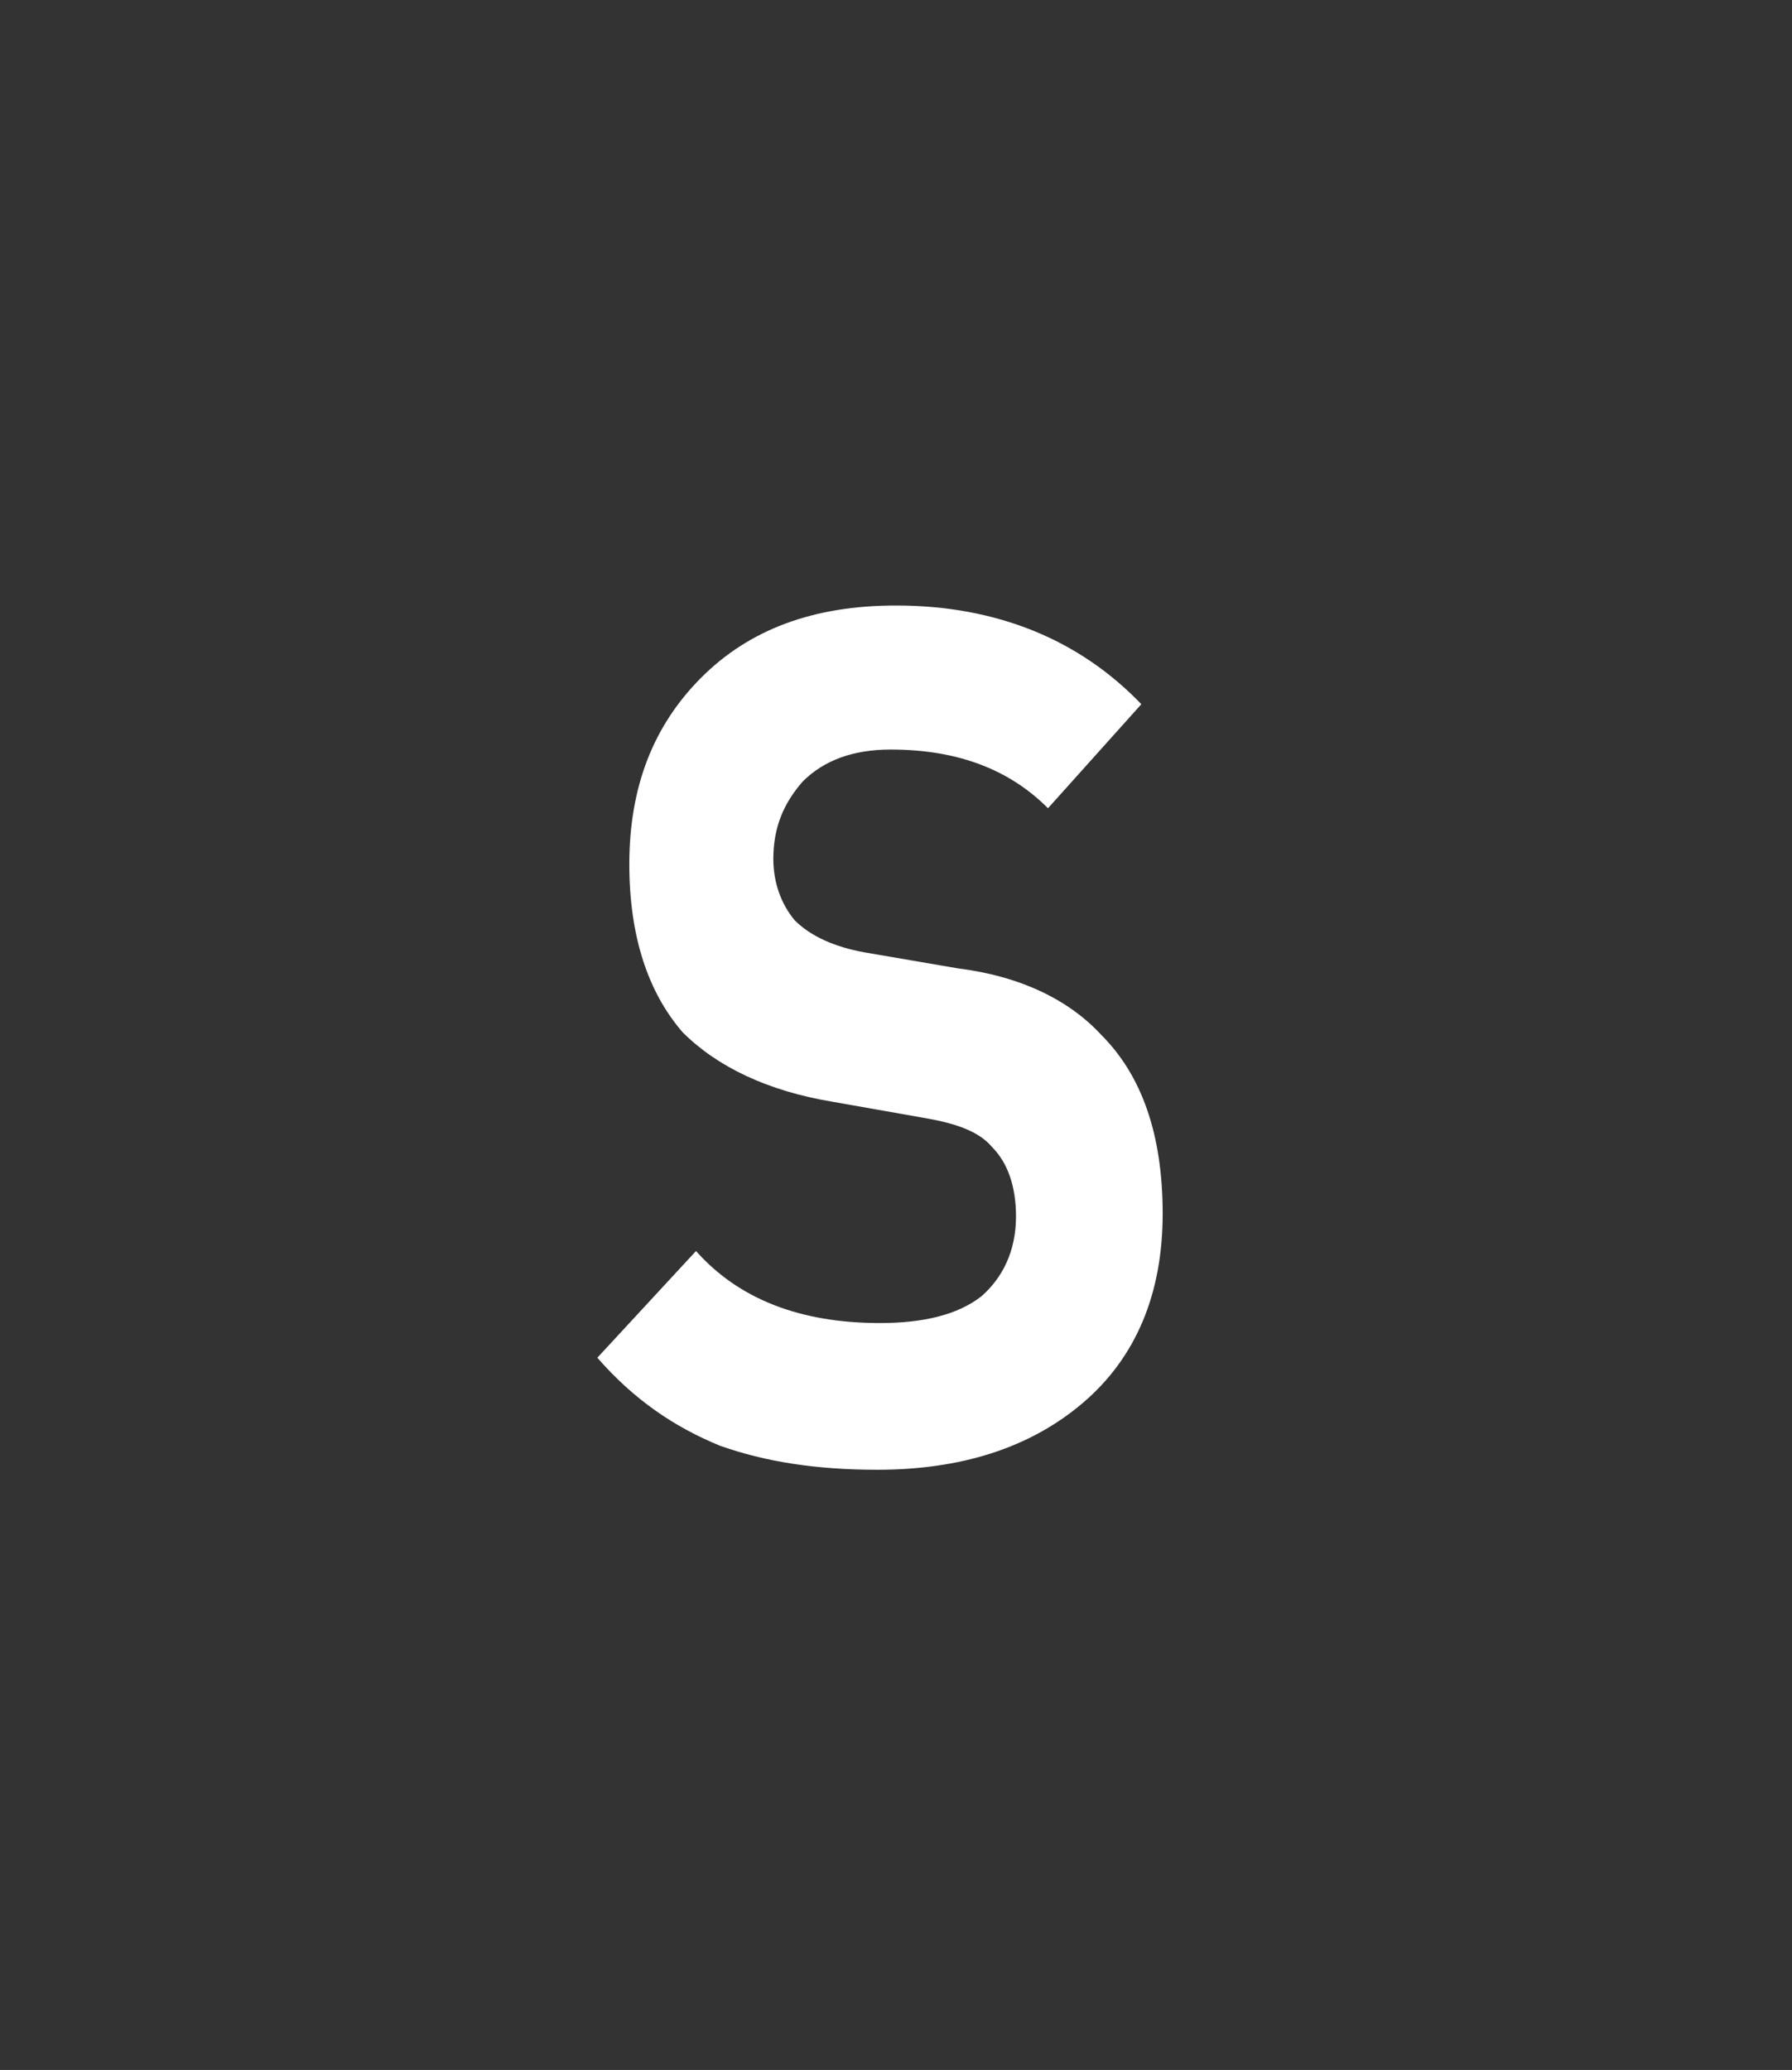 <?xml version="1.0" standalone="no"?>
<!DOCTYPE svg PUBLIC "-//W3C//DTD SVG 1.1//EN" "http://www.w3.org/Graphics/SVG/1.1/DTD/svg11.dtd">
<svg xmlns="http://www.w3.org/2000/svg" version="1.1" width="67.2px" height="77.6px" viewBox="0 -23 67.2 77.6" style="top:-23px">
  <rect x="0" y="-23" width="67.2" height="77.6" fill="#333333" stroke="none"/>
  <desc>S</desc>
  <defs/>
  <g id="Polygon62379">
    <path d="M 41.3 15.8 C 42.8 17.3 43.6 19.5 43.6 22.5 C 43.6 25.5 42.6 27.9 40.6 29.6 C 38.6 31.3 36 32.1 32.9 32.1 C 30.6 32.1 28.7 31.8 27 31.2 C 25.3 30.5 23.8 29.5 22.4 27.9 C 22.4 27.9 26.1 23.9 26.1 23.9 C 27.7 25.7 30 26.6 33 26.6 C 34.6 26.6 35.9 26.3 36.8 25.6 C 37.6 24.9 38.1 23.9 38.1 22.6 C 38.1 21.5 37.8 20.6 37.2 20 C 36.7 19.4 35.8 19.1 34.6 18.9 C 34.6 18.9 31.2 18.3 31.2 18.3 C 28.8 17.9 26.9 17 25.6 15.7 C 24.3 14.2 23.6 12.1 23.6 9.4 C 23.6 6.5 24.5 4.2 26.3 2.4 C 28.1 0.6 30.5 -0.3 33.6 -0.3 C 37.4 -0.3 40.5 1 42.8 3.4 C 42.8 3.4 39.3 7.3 39.3 7.3 C 37.9 5.9 36 5.1 33.4 5.1 C 32 5.1 30.9 5.5 30.1 6.3 C 29.4 7.1 29 8 29 9.2 C 29 10.1 29.3 10.9 29.8 11.5 C 30.4 12.1 31.3 12.5 32.4 12.7 C 32.4 12.7 35.9 13.3 35.9 13.3 C 38.3 13.6 40.1 14.5 41.3 15.8 C 41.3 15.8 41.3 15.8 41.3 15.8 Z " stroke="none" fill="#fff"/>
  </g>
</svg>